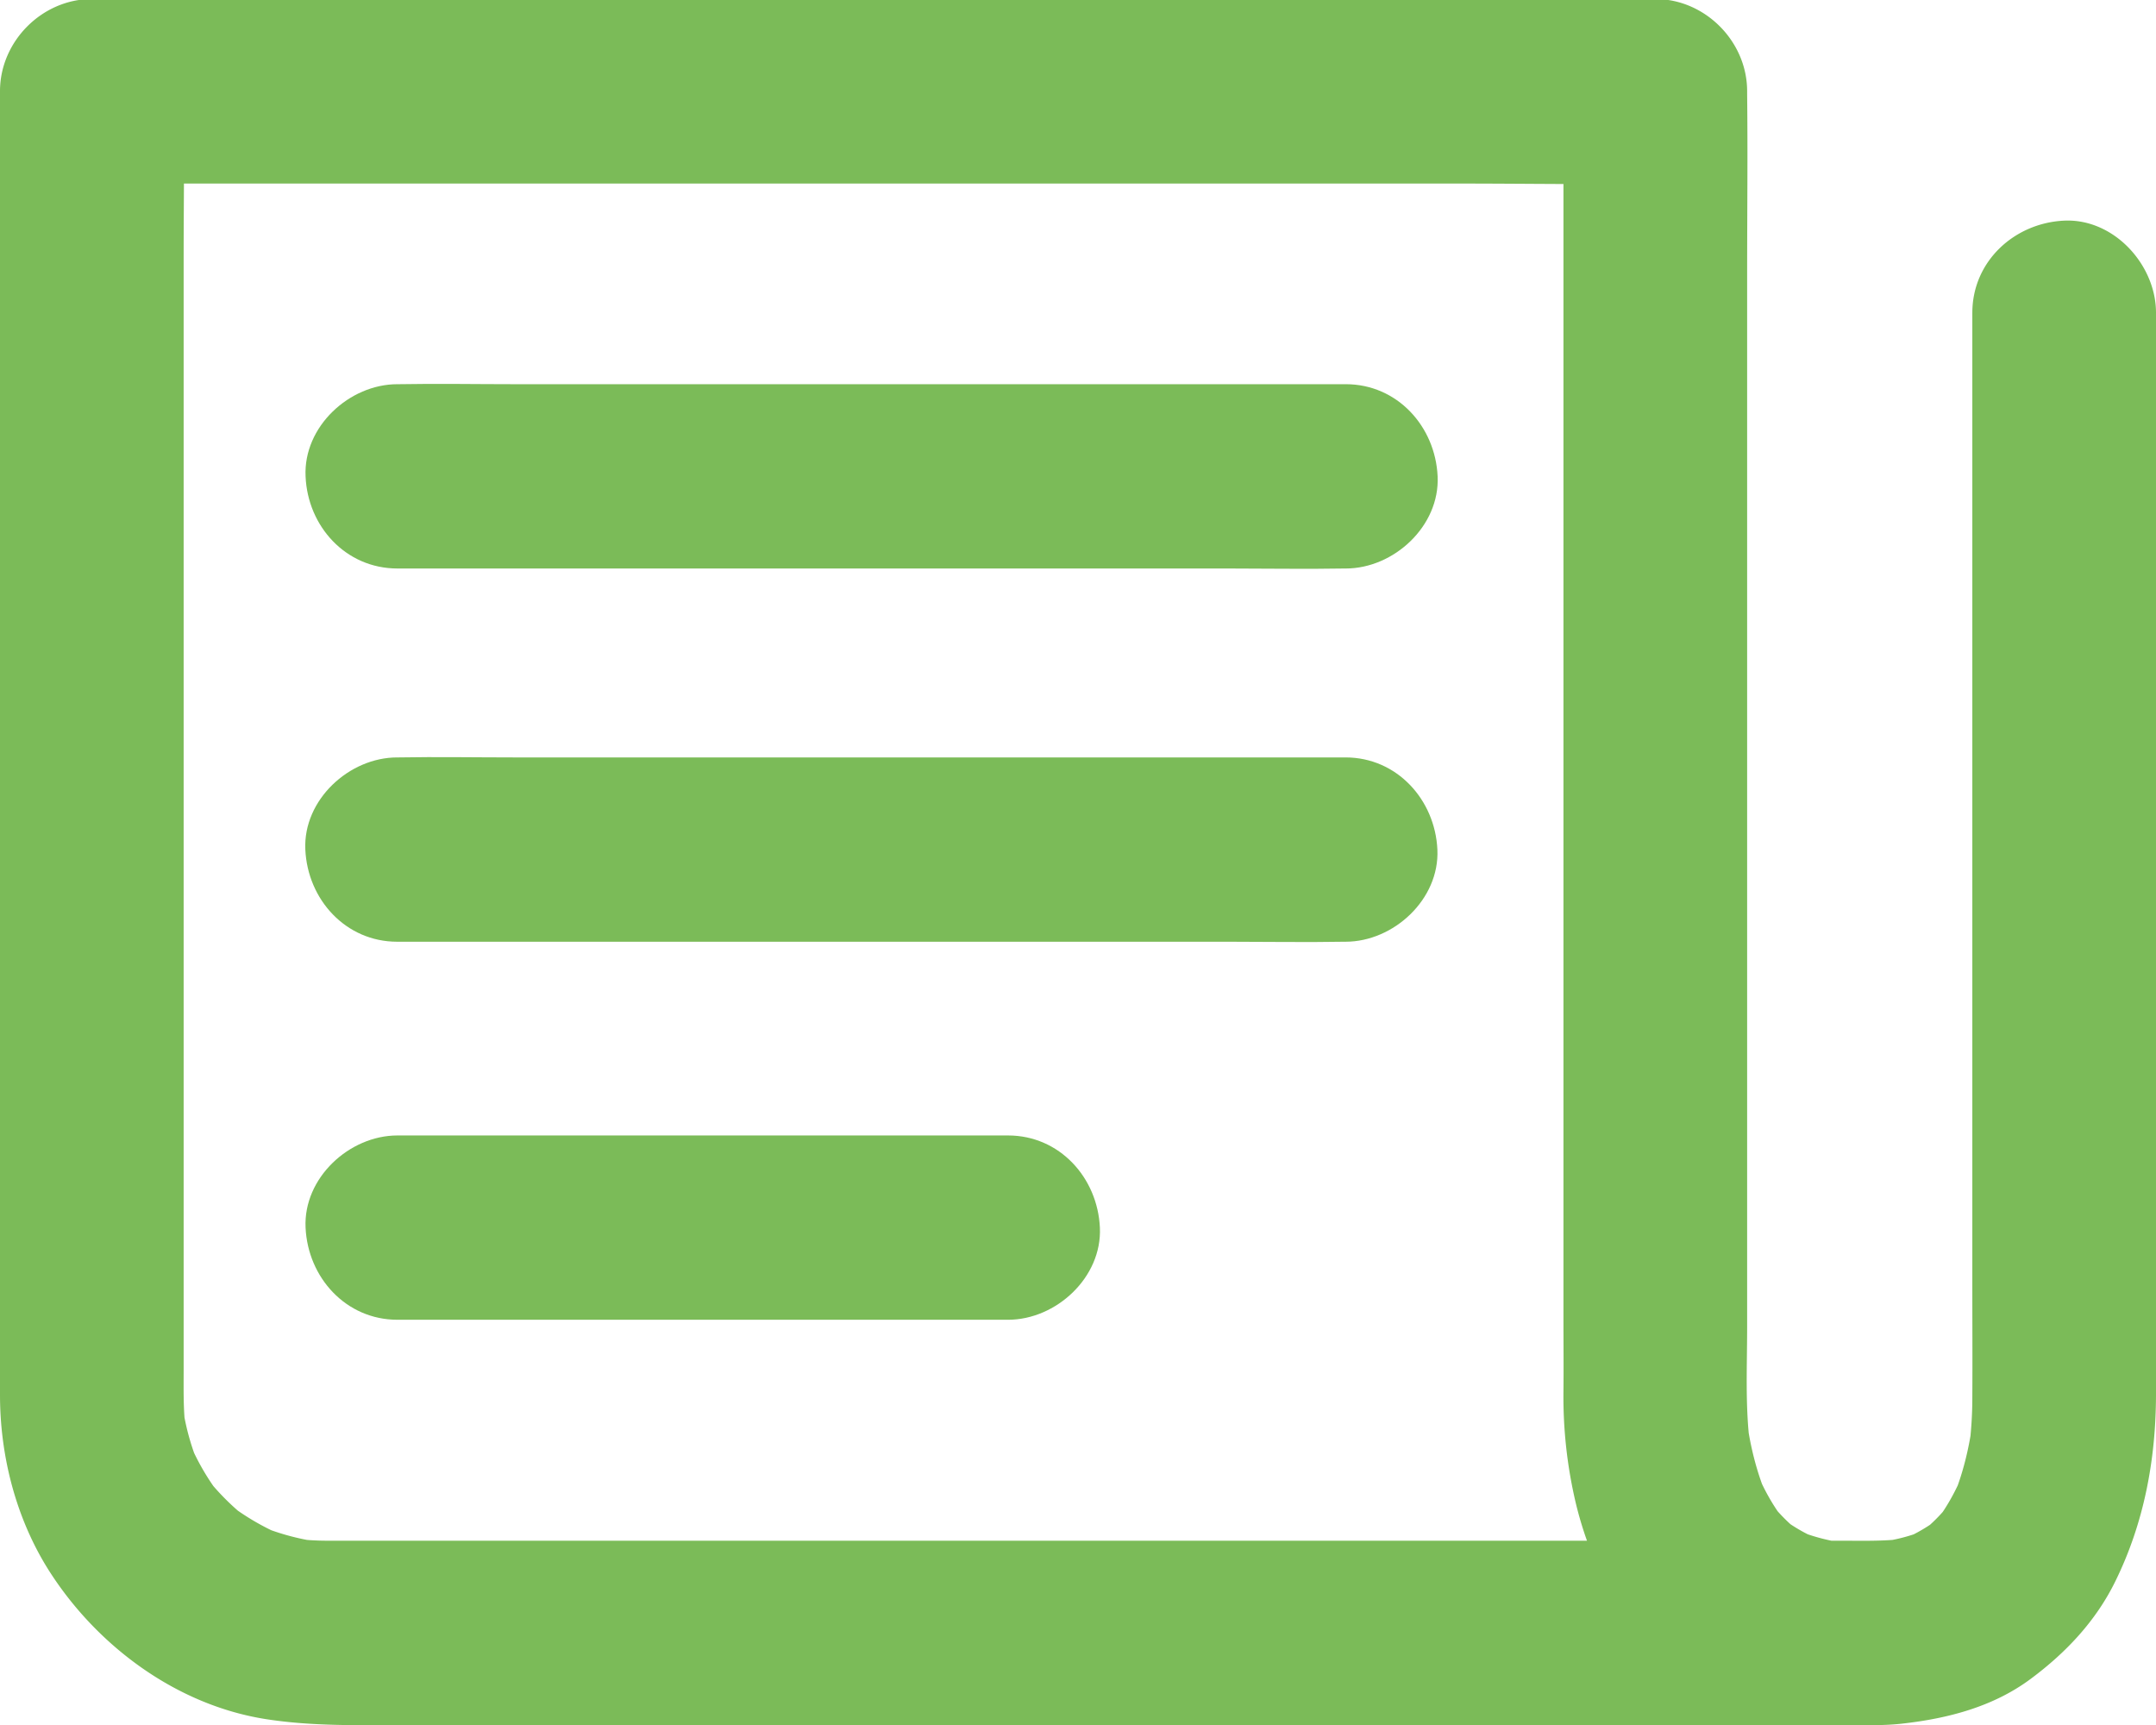 <?xml version="1.0" encoding="UTF-8"?>
<svg preserveAspectRatio="xMidYMid slice" xmlns="http://www.w3.org/2000/svg" width="170px" height="136px" viewBox="0 0 156 125">
  <g fill="#7BBB58" fill-rule="nonzero">
    <path d="M142.71 22.73v70.218c0 2.767.017 5.517 0 8.284 0 1.216-.082 2.433-.232 3.65.083-.583.166-1.183.233-1.767-.25 1.817-.682 3.6-1.38 5.3.217-.533.45-1.066.665-1.6-.515 1.2-1.13 2.334-1.927 3.367l1.047-1.35a12.79 12.79 0 0 1-2.11 2.134l1.346-1.05a12.462 12.462 0 0 1-2.608 1.533c.531-.217 1.063-.45 1.594-.667-1.08.45-2.192.734-3.355.884.581-.084 1.18-.167 1.76-.234-1.511.184-3.072.134-4.6.134H23.654c-.798 0-1.578-.05-2.376-.15.582.083 1.18.166 1.761.233a17.743 17.743 0 0 1-4.302-1.183c.531.216 1.063.45 1.594.666a18.032 18.032 0 0 1-3.754-2.2l1.346 1.05a17.769 17.769 0 0 1-3.057-3.066l1.047 1.35a17.42 17.42 0 0 1-2.193-3.767c.216.533.449 1.067.665 1.6a17.487 17.487 0 0 1-1.18-4.317c.083.584.166 1.184.233 1.767-.183-1.433-.15-2.883-.15-4.333V18.63c0-3.917.067-7.833 0-11.75v-.167L6.645 13.38H105.85c4.585 0 9.17.083 13.738 0h.183l-6.645-6.667V95.55c0 1.733.017 3.467 0 5.2a33.414 33.414 0 0 0 .897 8.117c.665 2.75 1.795 5.567 3.472 7.85 1.462 1.967 2.858 3.384 4.818 4.833 1.545 1.134 3.388 1.934 5.2 2.517 2.076.667 4.318.917 6.494.934 3.472.05 6.811-3.1 6.645-6.667-.166-3.65-2.924-6.617-6.645-6.667a20.6 20.6 0 0 1-2.275-.167c.58.083 1.179.167 1.76.233a14.341 14.341 0 0 1-3.505-.933c.532.217 1.063.45 1.595.667-.98-.417-1.894-.95-2.74-1.6l1.345 1.05a12.864 12.864 0 0 1-2.16-2.2l1.047 1.35a15.19 15.19 0 0 1-1.927-3.384c.216.534.448 1.067.664 1.6-.714-1.716-1.163-3.533-1.412-5.366.083.583.166 1.183.233 1.766-.366-2.8-.216-5.717-.216-8.533V19.93c0-4.35.05-8.7 0-13.05v-.184c0-3.6-3.04-6.666-6.645-6.666H20.565c-4.584 0-9.153-.067-13.738 0h-.182C3.057.03 0 3.08 0 6.696v94.319c0 4.434 1.163 8.967 3.555 12.734 3.488 5.467 9.253 9.733 15.731 10.733 3.04.467 5.964.434 9.02.434h106.282c1.03 0 2.043 0 3.056-.117 3.29-.367 6.578-1.217 9.286-3.233 2.558-1.9 4.734-4.2 6.146-7.1 2.06-4.2 2.907-8.75 2.924-13.417V22.73c0-3.484-3.056-6.834-6.645-6.667-3.588.166-6.644 2.933-6.644 6.667v-.001Z"></path>
    <path d="M28.753 41.23H88.921c2.774 0 5.565.05 8.34 0h.115c3.472 0 6.811-3.067 6.645-6.668-.166-3.616-2.924-6.666-6.645-6.666H37.21c-2.775 0-5.565-.05-8.34 0h-.116c-3.472 0-6.81 3.066-6.644 6.666.15 3.617 2.907 6.667 6.644 6.667ZM97.36 54.898H37.192c-2.774 0-5.565-.05-8.34 0h-.115c-3.472 0-6.811 3.067-6.645 6.667.166 3.617 2.924 6.667 6.645 6.667h60.167c2.775 0 5.565.05 8.34 0h.116c3.472 0 6.81-3.067 6.644-6.667-.166-3.6-2.923-6.667-6.644-6.667ZM72.94 82.248H28.755c-3.472 0-6.811 3.067-6.645 6.667.166 3.617 2.924 6.667 6.645 6.667H72.94c3.472 0 6.81-3.067 6.644-6.667-.166-3.617-2.923-6.667-6.644-6.667Z"></path>
  </g>
</svg>
